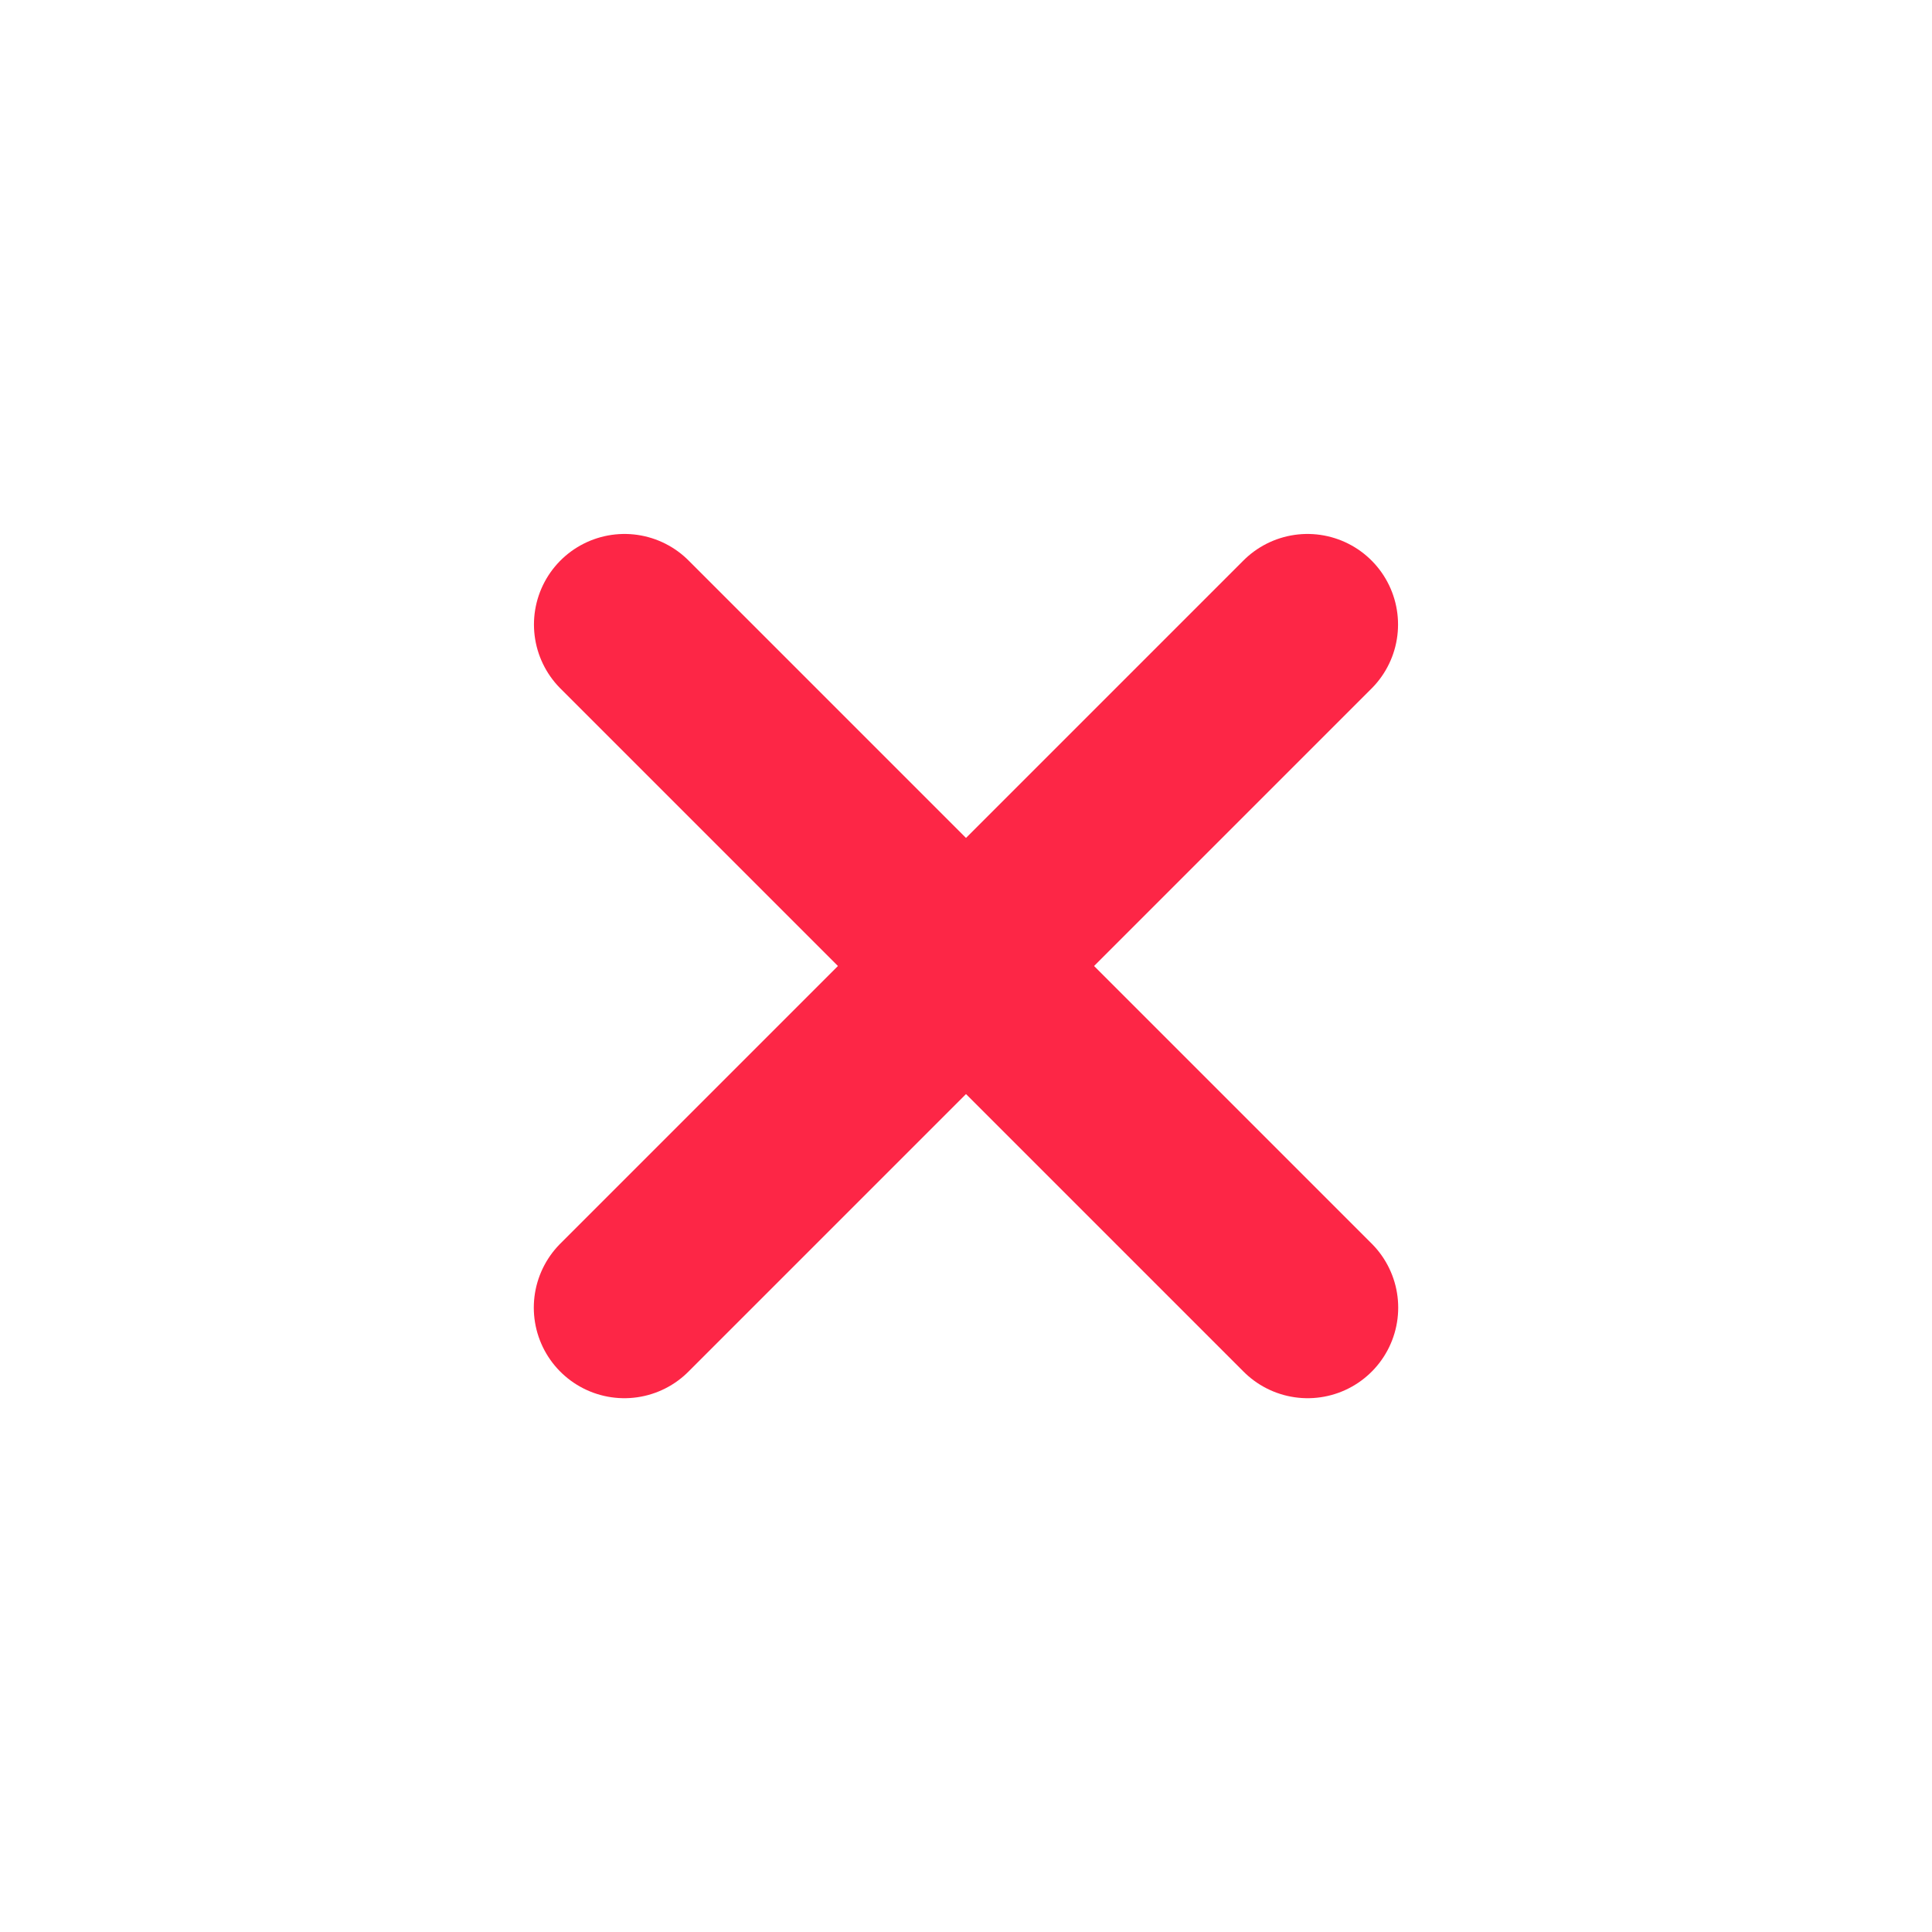 <svg width="12" height="12" viewBox="0 0 12 12" fill="none" xmlns="http://www.w3.org/2000/svg">
<path d="M3.879 3.879L8.122 8.122" stroke="#FD2646" stroke-width="1.125" stroke-linecap="round" stroke-linejoin="round"/>
<path d="M3.878 8.122L8.121 3.879" stroke="#FD2646" stroke-width="1.125" stroke-linecap="round" stroke-linejoin="round"/>
</svg>
